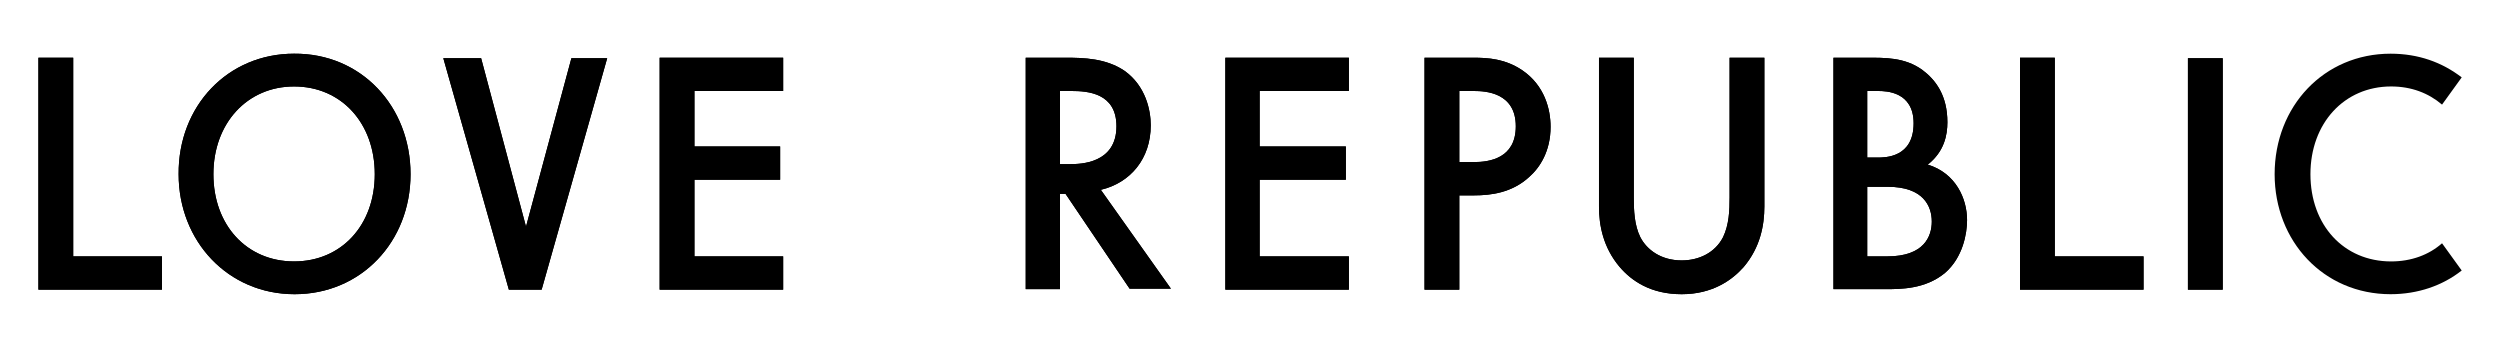 <svg width="349" height="47" viewBox="0 0 349 47" fill="none" xmlns="http://www.w3.org/2000/svg">
<path d="M281.992 8.128V40.436H299.238V35.791H286.849V8.057H281.992V8.128Z" fill="black"/>
<path d="M92.086 8.128V40.436H109.331V35.791H96.943V25.091H108.909V20.446H96.943V12.703H109.331V8.057H92.086V8.128Z" fill="black"/>
<path d="M5.363 8.128V40.436H22.609V35.791H10.22V8.057H5.363V8.128Z" fill="black"/>
<path d="M52.316 24.318C52.316 17.208 47.67 12.07 41.053 12.07C34.507 12.07 29.791 17.208 29.791 24.318C29.791 31.427 34.437 36.495 41.053 36.495C47.67 36.495 52.316 31.427 52.316 24.318ZM57.313 24.318C57.313 33.75 50.415 41.07 41.124 41.07C31.832 41.07 24.934 33.679 24.934 24.318C24.864 14.815 31.762 7.495 41.053 7.495C50.415 7.424 57.313 14.815 57.313 24.318Z" fill="black"/>
<path d="M79.766 8.128L73.43 31.638L67.166 8.128H61.887L71.037 40.437H75.612L84.763 8.128H79.766Z" fill="black"/>
<path d="M147.975 22.909H149.452C150.789 22.909 155.857 22.839 155.857 17.63C155.857 12.984 151.845 12.703 149.593 12.703H147.975V22.909ZM148.748 8.057C151.282 8.057 154.379 8.128 156.984 9.887C159.94 11.999 160.645 15.378 160.645 17.489C160.645 22.135 157.828 25.514 153.675 26.499L163.459 40.295H157.688L148.748 27.062H147.975V40.366H143.188V8.057H148.748Z" fill="black"/>
<path d="M171.059 8.128V40.436H188.304V35.791H175.846V25.091H187.882V20.446H175.846V12.703H188.304V8.057H171.059V8.128Z" fill="black"/>
<path d="M203.65 22.628H205.762C207.874 22.628 211.604 22.135 211.604 17.63C211.604 12.914 207.381 12.703 205.762 12.703H203.72V22.698H203.65V22.628ZM205.691 8.057C207.733 8.057 210.126 8.198 212.52 9.817C215.617 11.929 216.461 15.237 216.461 17.701C216.461 21.079 214.982 23.402 213.434 24.739C211.041 26.922 208.085 27.273 205.832 27.273H203.72V40.436H198.863V8.057H205.691Z" fill="black"/>
<path d="M228.076 8.057V27.555C228.076 29.315 228.148 31.426 228.992 33.116C229.907 34.876 231.878 36.354 234.764 36.354C237.157 36.354 239.41 35.298 240.537 33.116C241.381 31.356 241.45 29.385 241.45 27.555V8.057H246.307V28.822C246.307 31.426 245.744 34.523 243.421 37.269C241.803 39.099 239.058 41.07 234.764 41.07C230.471 41.07 227.795 39.24 226.105 37.269C223.783 34.523 223.219 31.426 223.219 28.822V8.057H228.076Z" fill="black"/>
<path d="M260.665 35.791H263.481C268.619 35.791 269.676 32.976 269.676 30.934C269.676 28.752 268.477 26.078 263.551 26.078H260.665V35.791ZM260.665 21.995H262.072C263.199 21.995 267.14 21.995 267.14 17.209C267.14 12.774 263.27 12.704 262.213 12.704H260.665V21.995ZM260.595 8.058C263.129 8.058 265.874 7.988 268.338 9.747C270.237 11.155 271.857 13.337 271.857 17.068C271.857 18.827 271.435 21.15 269.112 22.98C273.054 24.177 274.602 27.767 274.602 30.723C274.602 32.553 274.039 35.932 271.505 38.114C268.76 40.367 265.38 40.367 263.129 40.367H255.949V8.058H260.595Z" fill="black"/>
<path d="M310.291 8.128H305.434V40.437H310.291V8.128Z" fill="black"/>
<path d="M343.654 37.762C340.979 39.874 337.529 41.07 333.729 41.07C324.366 41.07 317.539 33.679 317.539 24.318C317.539 14.815 324.438 7.495 333.729 7.495C337.601 7.495 340.909 8.691 343.654 10.803L340.909 14.604C339.008 12.985 336.614 12.07 333.799 12.07C327.252 12.07 322.537 17.209 322.537 24.318C322.537 31.427 327.182 36.495 333.799 36.495C336.614 36.495 339.078 35.58 340.909 33.961L343.654 37.762Z" fill="black"/>
<path d="M281.992 8.128V40.436H299.238V35.791H286.849V8.057H281.992V8.128Z" fill="black"/>
<path d="M92.086 8.128V40.436H109.331V35.791H96.943V25.091H108.909V20.446H96.943V12.703H109.331V8.057H92.086V8.128Z" fill="black"/>
<path d="M5.363 8.128V40.436H22.609V35.791H10.22V8.057H5.363V8.128Z" fill="black"/>
<path d="M52.316 24.318C52.316 17.208 47.67 12.07 41.053 12.07C34.507 12.07 29.791 17.208 29.791 24.318C29.791 31.427 34.437 36.495 41.053 36.495C47.67 36.495 52.316 31.427 52.316 24.318ZM57.313 24.318C57.313 33.75 50.415 41.07 41.124 41.07C31.832 41.07 24.934 33.679 24.934 24.318C24.864 14.815 31.762 7.495 41.053 7.495C50.415 7.424 57.313 14.815 57.313 24.318Z" fill="black"/>
<path d="M79.766 8.128L73.43 31.638L67.166 8.128H61.887L71.037 40.437H75.612L84.763 8.128H79.766Z" fill="black"/>
<path d="M147.975 22.909H149.452C150.789 22.909 155.857 22.839 155.857 17.63C155.857 12.984 151.845 12.703 149.593 12.703H147.975V22.909ZM148.748 8.057C151.282 8.057 154.379 8.128 156.984 9.887C159.94 11.999 160.645 15.378 160.645 17.489C160.645 22.135 157.828 25.514 153.675 26.499L163.459 40.295H157.688L148.748 27.062H147.975V40.366H143.188V8.057H148.748Z" fill="black"/>
<path d="M171.059 8.128V40.436H188.304V35.791H175.846V25.091H187.882V20.446H175.846V12.703H188.304V8.057H171.059V8.128Z" fill="black"/>
<path d="M203.65 22.628H205.762C207.874 22.628 211.604 22.135 211.604 17.63C211.604 12.914 207.381 12.703 205.762 12.703H203.72V22.698H203.65V22.628ZM205.691 8.057C207.733 8.057 210.126 8.198 212.52 9.817C215.617 11.929 216.461 15.237 216.461 17.701C216.461 21.079 214.982 23.402 213.434 24.739C211.041 26.922 208.085 27.273 205.832 27.273H203.72V40.436H198.863V8.057H205.691Z" fill="black"/>
<path d="M228.076 8.057V27.555C228.076 29.315 228.148 31.426 228.992 33.116C229.907 34.876 231.878 36.354 234.764 36.354C237.157 36.354 239.41 35.298 240.537 33.116C241.381 31.356 241.45 29.385 241.45 27.555V8.057H246.307V28.822C246.307 31.426 245.744 34.523 243.421 37.269C241.803 39.099 239.058 41.07 234.764 41.07C230.471 41.07 227.795 39.24 226.105 37.269C223.783 34.523 223.219 31.426 223.219 28.822V8.057H228.076Z" fill="black"/>
<path d="M260.665 35.791H263.481C268.619 35.791 269.676 32.976 269.676 30.934C269.676 28.752 268.477 26.078 263.551 26.078H260.665V35.791ZM260.665 21.995H262.072C263.199 21.995 267.14 21.995 267.14 17.209C267.14 12.774 263.27 12.704 262.213 12.704H260.665V21.995ZM260.595 8.058C263.129 8.058 265.874 7.988 268.338 9.747C270.237 11.155 271.857 13.337 271.857 17.068C271.857 18.827 271.435 21.15 269.112 22.98C273.054 24.177 274.602 27.767 274.602 30.723C274.602 32.553 274.039 35.932 271.505 38.114C268.76 40.367 265.38 40.367 263.129 40.367H255.949V8.058H260.595Z" fill="black"/>
<path d="M310.291 8.128H305.434V40.437H310.291V8.128Z" fill="black"/>
</svg>
